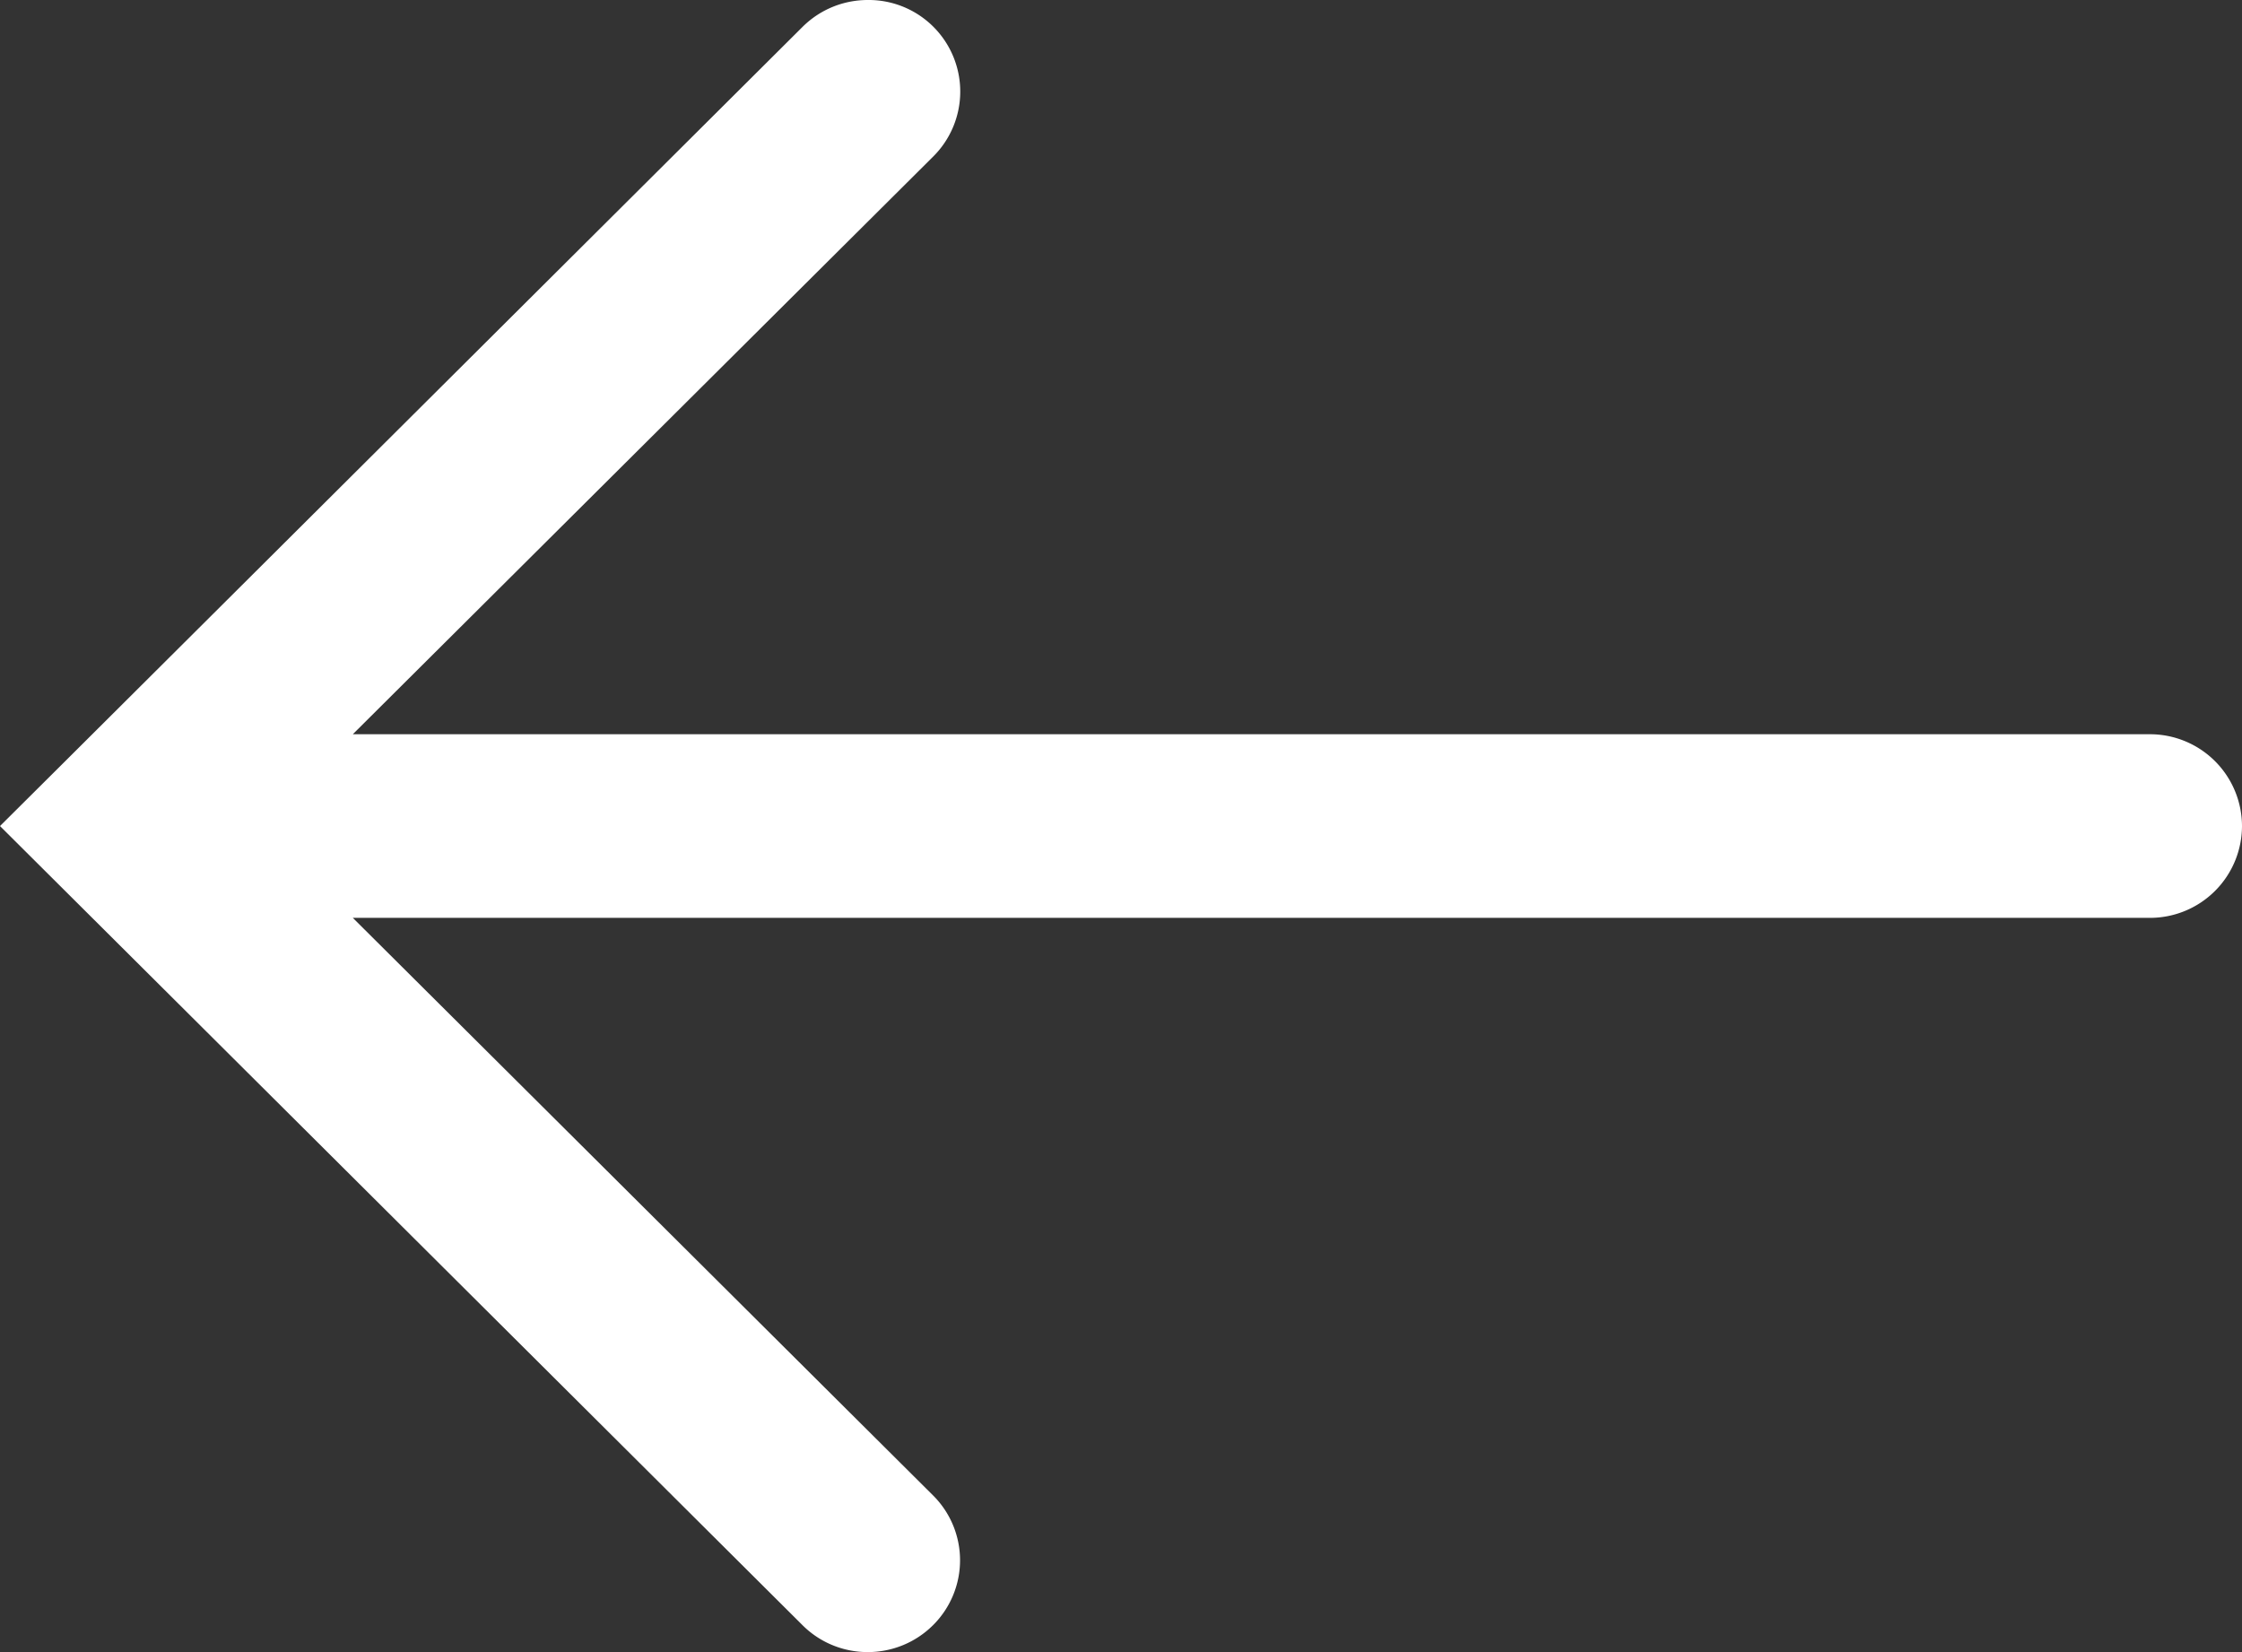 <svg xmlns="http://www.w3.org/2000/svg" width="19" height="14" viewBox="0 0 19 14"><rect x="0" y="0" width="19" height="14" fill="#333333" stroke="none"/><path d="m0 7 6.801 6.772c.305.304.8.304 1.106 0a.775.775 0 0 0 0-1.1L2.99 7.778H18.22A.78.78 0 0 0 19 7a.78.78 0 0 0-.781-.778H2.99l4.916-4.893A.776.776 0 0 0 7.354 0c-.2 0-.4.076-.553.228L.553 6.45 0 7z" fill="#FFF" fill-rule="evenodd"></path></svg>